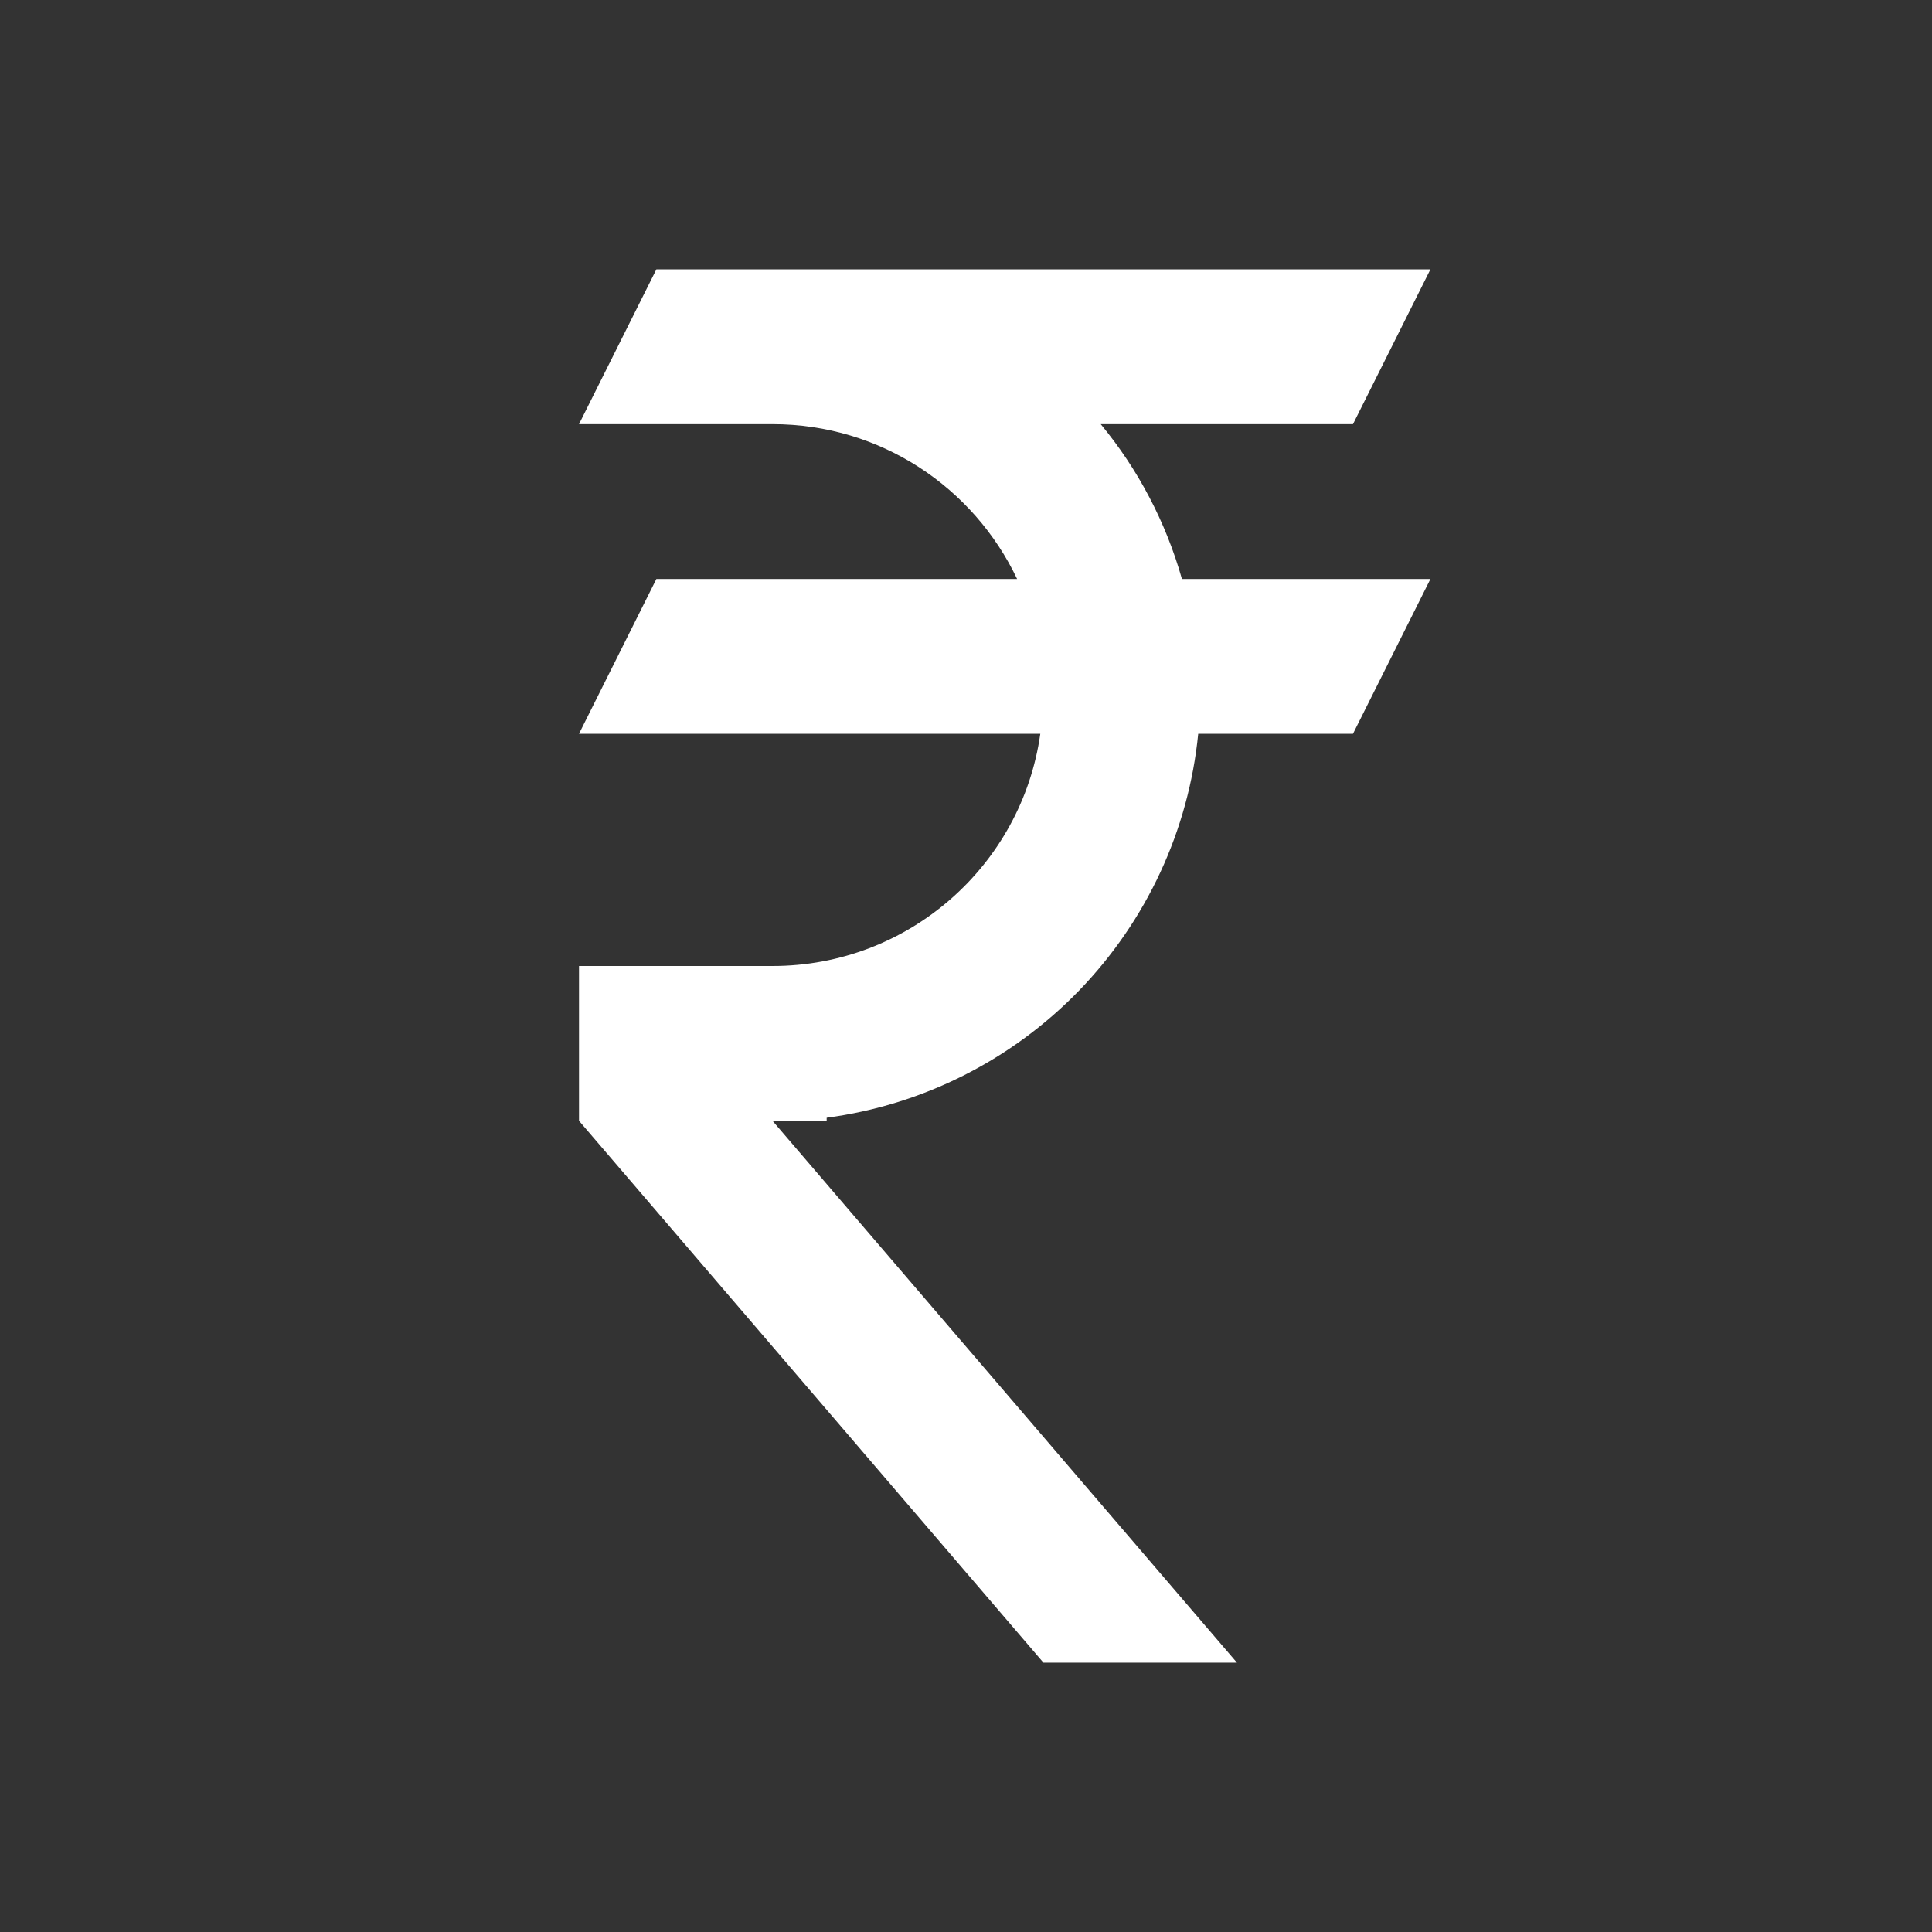 <svg width="26" height="26" viewBox="0 0 26 26" fill="none" xmlns="http://www.w3.org/2000/svg">
<rect x="0" y="0" width="26" height="26" fill="#333333" stroke="none"/>
<path d="M8.833 3.625H19.25L18.208 5.708H14.813C15.313 6.312 15.688 7.021 15.906 7.792H19.25L18.208 9.875H16.125C15.996 11.174 15.431 12.39 14.524 13.328C13.616 14.266 12.419 14.87 11.125 15.042V15.083H10.396L16.646 22.375H14.042L7.792 15.083V13H10.396C12.229 13 13.75 11.646 14 9.875H7.792L8.833 7.792H13.688C13.104 6.562 11.854 5.708 10.396 5.708H7.792L8.833 3.625Z" fill="white"/>
</svg>
